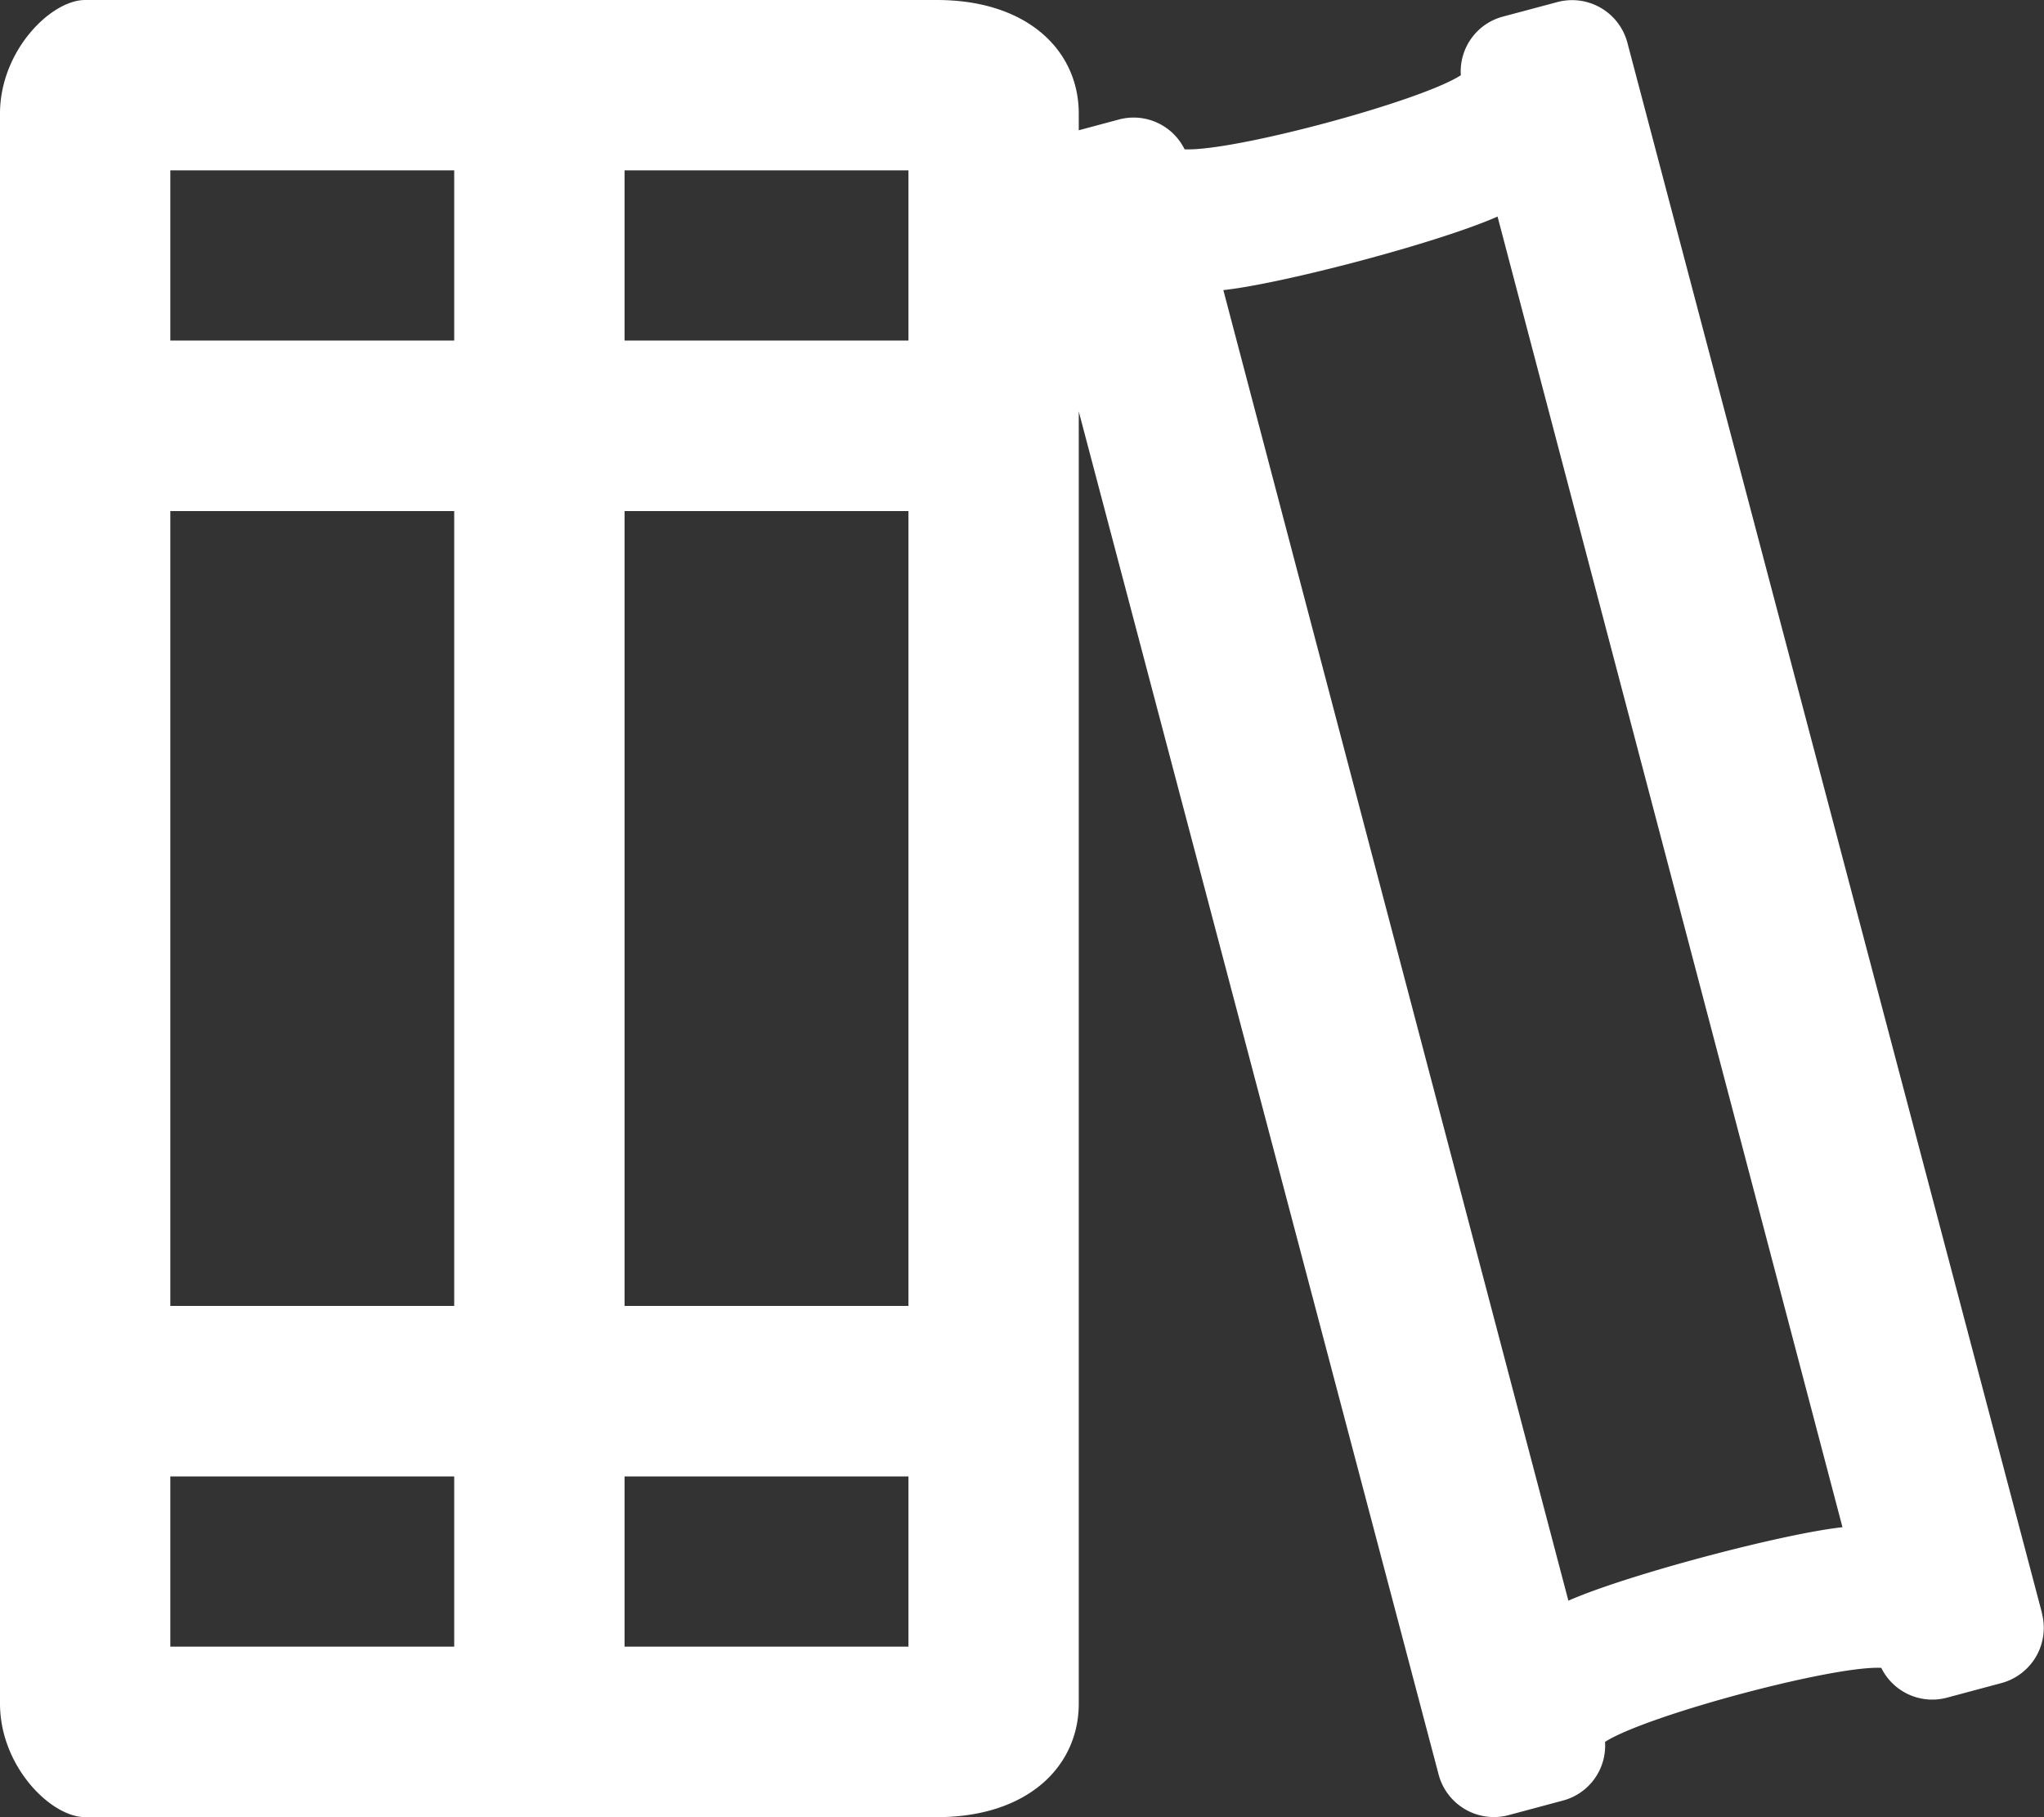 <svg xmlns="http://www.w3.org/2000/svg" viewBox="0 0 500.33 444.73"><rect x="0" y="0" width="500.33" height="444.73" fill="#333333" stroke="none"/><defs><style>.cls-1{fill:#fff;}</style></defs><g id="Layer_2" data-name="Layer 2"><g id="Layer_1-2" data-name="Layer 1"><path class="cls-1" d="M499.86,394.87,398.31,10.3a14,14,0,0,0-17-9.82L367.86,4.07a13.9,13.9,0,0,0-10.28,14.35c-10,6.45-55.78,18.72-67.62,18.12a13.89,13.89,0,0,0-16.07-7.29l-9.83,2.63V27.8c0-15.35-12.45-27.8-34.74-27.8H20.85C12.45,0,0,12.45,0,27.8V416.94c0,15.35,12.45,27.79,20.85,27.79H229.32c22.29,0,34.74-12.44,34.74-27.79V100.71l88.12,333.72a14,14,0,0,0,17,9.83l13.43-3.6a13.9,13.9,0,0,0,10.27-14.35c10-6.45,55.78-18.72,67.62-18.12a13.91,13.91,0,0,0,16.07,7.3l13.43-3.6a14,14,0,0,0,9.83-17ZM111.18,403H41.69V361.35h69.49Zm0-83.39H41.69V125.08h69.49Zm0-236.26H41.69V41.69h69.49ZM222.37,403H152.88V361.35h69.49Zm0-83.39H152.88V125.08h69.49Zm0-236.26H152.88V41.69h69.49ZM383.91,391.76,299.45,71c14.56-1.57,52.76-11.63,67.12-18L451,373.77c-14.56,1.57-52.76,11.64-67.13,18Z"/></g></g></svg>